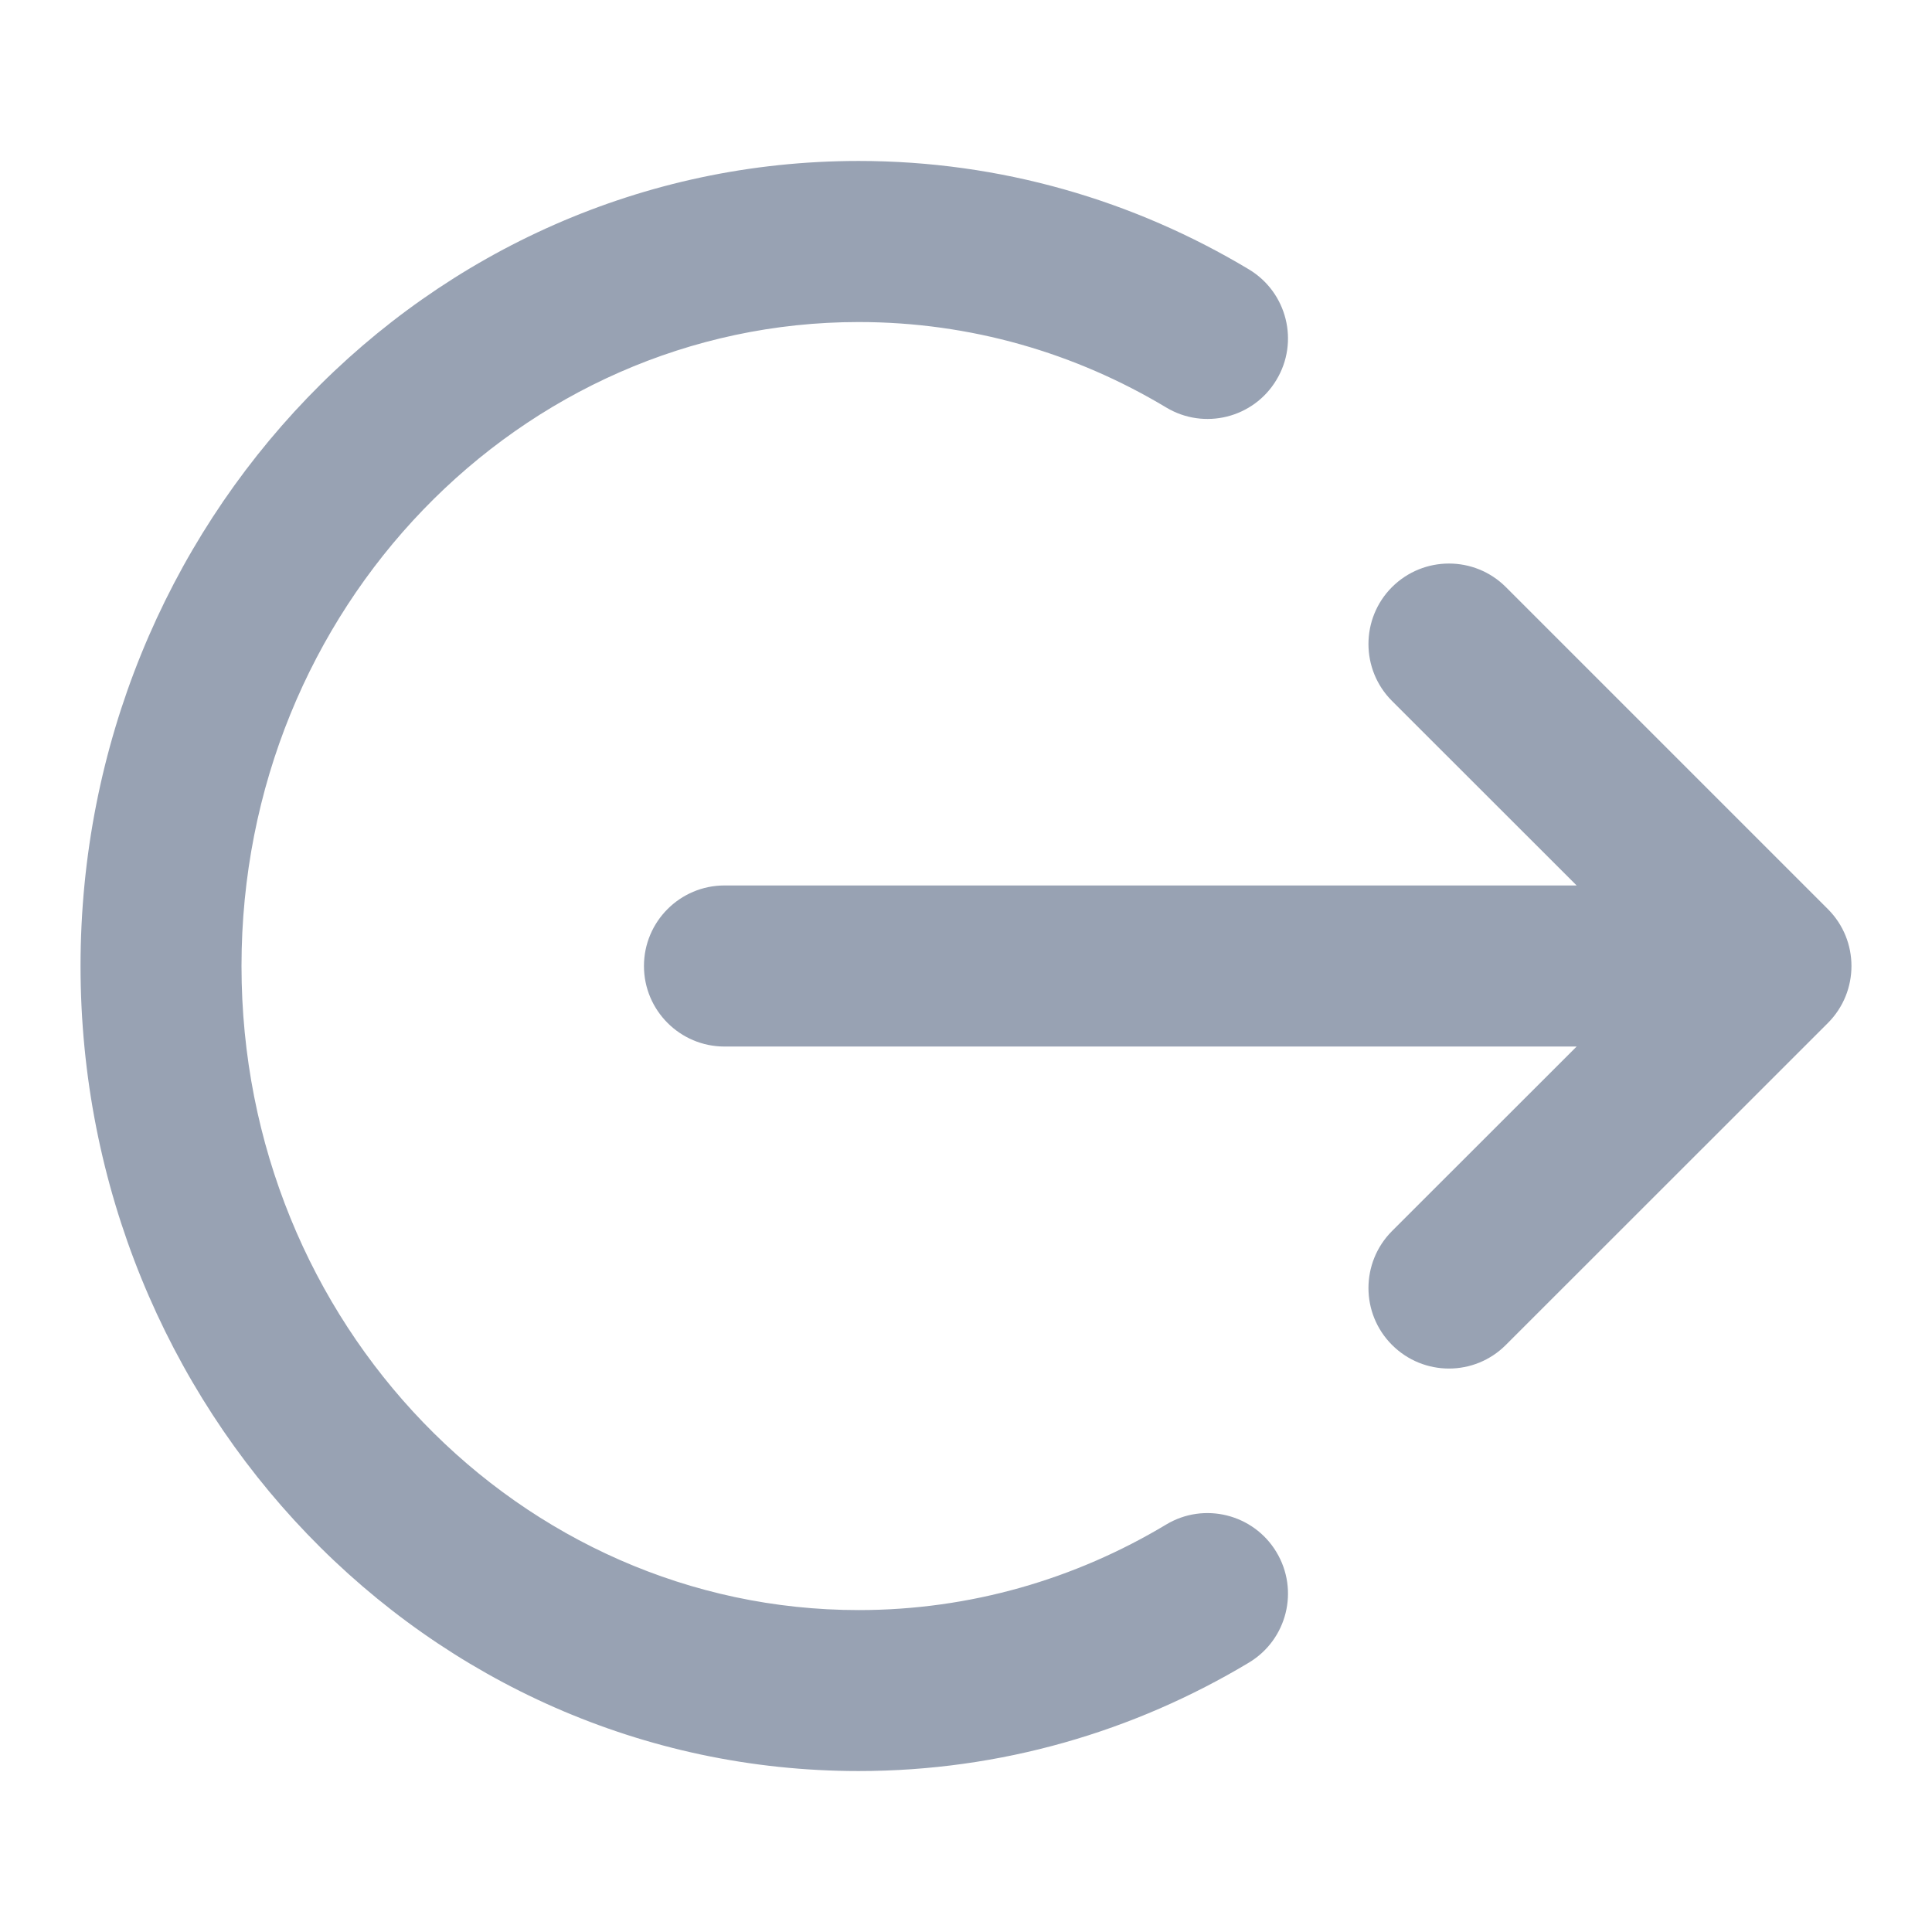 <svg width="16" height="16" viewBox="0 0 16 16" fill="none" xmlns="http://www.w3.org/2000/svg">
<g id="log-out-04">
<g id="Solid">
<path d="M0.667 8C0.667 4.342 3.528 1.333 7.111 1.333C8.289 1.333 9.393 1.661 10.343 2.231C10.659 2.421 10.761 2.831 10.571 3.146C10.382 3.462 9.972 3.564 9.657 3.374C8.907 2.924 8.038 2.667 7.111 2.667C4.312 2.667 2 5.031 2 8C2 10.97 4.312 13.334 7.111 13.334C8.038 13.334 8.907 13.076 9.657 12.626C9.972 12.436 10.382 12.539 10.571 12.854C10.761 13.17 10.659 13.579 10.343 13.769C9.393 14.339 8.289 14.667 7.111 14.667C3.528 14.667 0.667 11.658 0.667 8Z" fill="#98A2B3"/>
<path d="M11.528 4.862C11.789 4.602 12.211 4.602 12.471 4.862L15.138 7.529C15.398 7.789 15.398 8.211 15.138 8.472L12.471 11.138C12.211 11.399 11.789 11.399 11.528 11.138C11.268 10.878 11.268 10.456 11.528 10.195L13.057 8.667H6C5.632 8.667 5.333 8.368 5.333 8C5.333 7.632 5.632 7.333 6 7.333H13.057L11.528 5.805C11.268 5.545 11.268 5.122 11.528 4.862Z" fill="#98A2B3"/>
</g>
</g>
</svg>

